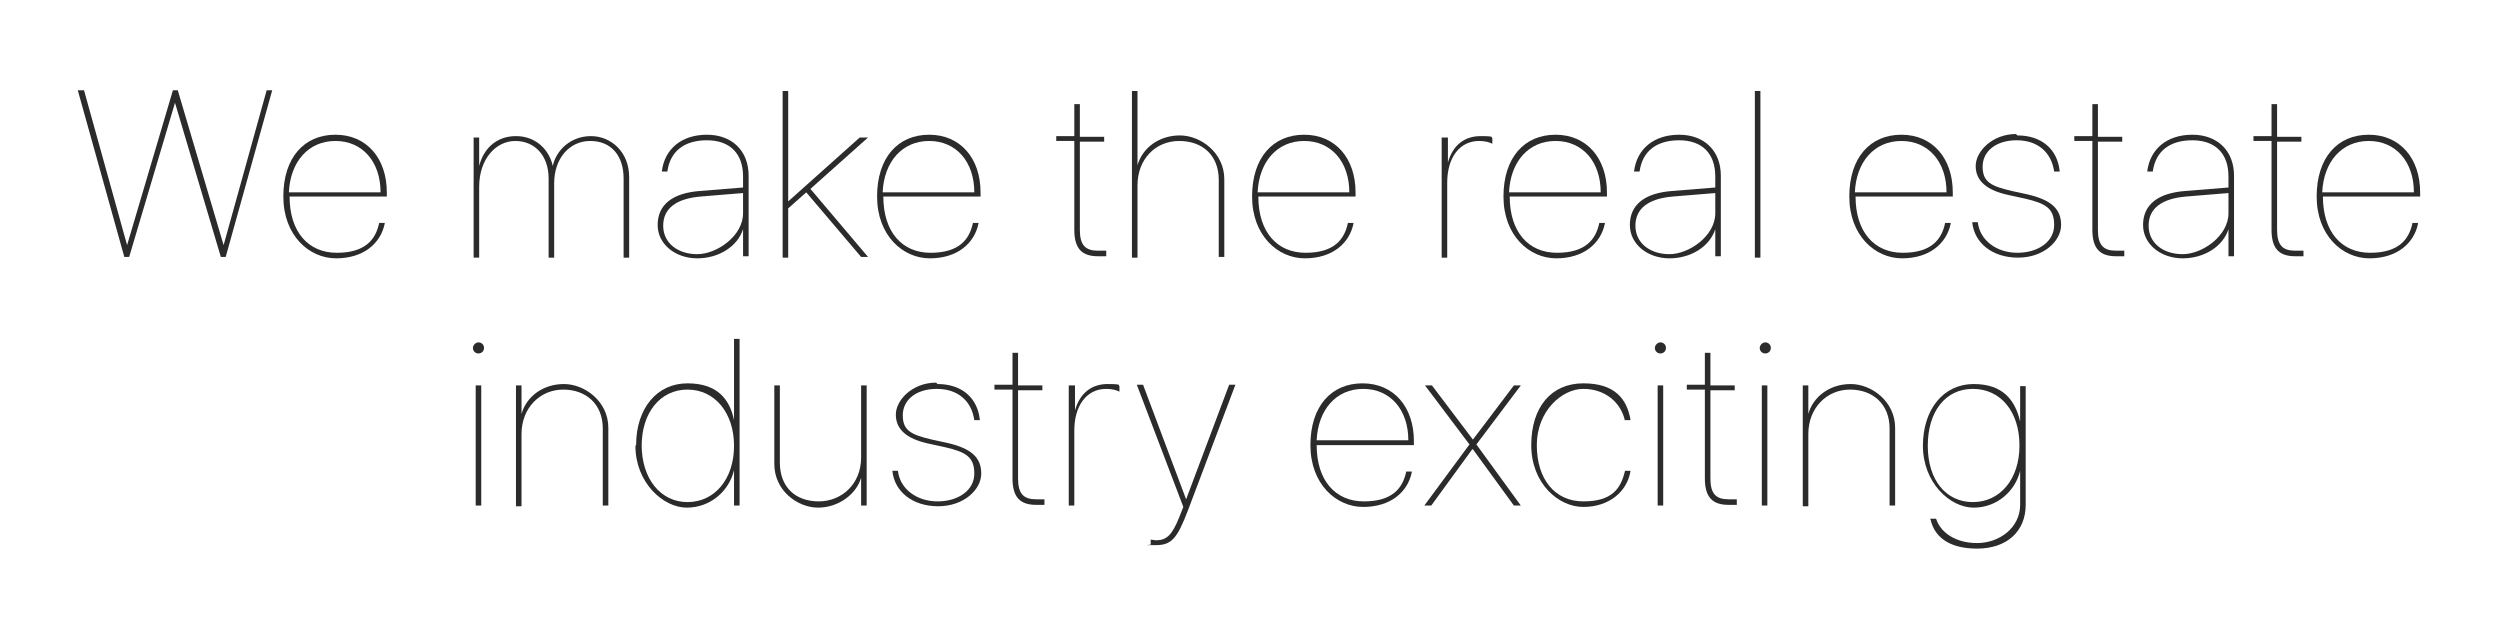 <?xml version="1.0" encoding="UTF-8"?>
<svg xmlns="http://www.w3.org/2000/svg" width="360" height="92" version="1.1" viewBox="0 0 360 92">
  <defs>
    <style>
      .cls-1 {
        fill: #2b2b2b;
      }
    </style>
  </defs>
  <!-- Generator: Adobe Illustrator 28.7.1, SVG Export Plug-In . SVG Version: 1.2.0 Build 142)  -->
  <g>
    <g id="_レイヤー_1" data-name="レイヤー_1">
      <g>
        <path class="cls-1" d="M18.6,37h-.7l-6.7-24h.9l6.2,22.3h0l6.6-22.3h.7l6.6,22.3h0l6.2-22.3h.8l-6.7,24h-.7l-6.6-22.2h0l-6.6,22.2Z"/>
        <path class="cls-1" d="M55.4,32.2c-.6,2.9-3.1,5-7,5s-7.6-3.3-7.6-8.9,3-8.9,7.5-8.9,7.4,3.4,7.4,8.3v.6h-14c0,5.1,2.7,8.1,6.8,8.1s5.6-1.9,6.1-4.3h.8ZM41.6,27.7h13.2c0-4.4-2.6-7.4-6.5-7.4s-6.5,3-6.7,7.4Z"/>
        <path class="cls-1" d="M68.2,19.8h.8v4.1h0c.6-2.4,2.4-4.3,5.3-4.3s4.8,2,5.3,4.3h0c.5-2.3,2.6-4.3,5.5-4.3s5.5,2.3,5.5,5.9v11.6h-.8v-11.4c0-3.3-1.8-5.4-4.8-5.4s-5.2,2.5-5.2,6.1v10.7h-.8v-11.4c0-3.3-2-5.4-4.8-5.4s-5.2,2.6-5.2,6.6v10.2h-.8v-17.3Z"/>
        <path class="cls-1" d="M94.7,32.4c0-2.9,2.1-4.6,6.1-4.9l6.2-.5v-1.6c0-3.3-1.9-5.2-5.2-5.2s-5.3,1.6-5.7,4.5h-.8c.4-3.3,2.9-5.3,6.5-5.3s6,2.3,6,5.9v11.6h-.8v-3.9h0c-.8,2.5-3.5,4.2-6.6,4.2s-5.7-2-5.7-4.8ZM107,30.7v-2.9l-6.1.5c-3.5.3-5.4,1.7-5.4,4.2s2.1,4.1,4.9,4.1,6.6-2.6,6.6-5.9Z"/>
        <path class="cls-1" d="M123.9,19.8h1.1l-8.3,7.4,8.3,9.8h-1l-7.9-9.3-2.6,2.3v7.1h-.8V13.1h.8v15.9h0l10.3-9.2Z"/>
        <path class="cls-1" d="M140.9,32.2c-.6,2.9-3.1,5-7,5s-7.6-3.3-7.6-8.9,3-8.9,7.5-8.9,7.4,3.4,7.4,8.3v.6h-14c0,5.1,2.7,8.1,6.8,8.1s5.6-1.9,6.1-4.3h.8ZM127.1,27.7h13.2c0-4.4-2.6-7.4-6.5-7.4s-6.5,3-6.7,7.4Z"/>
        <path class="cls-1" d="M155.5,15.1v4.6h3.5v.7h-3.5v12.7c0,2.2.8,3,2.6,3s1.2,0,1.2,0v.8s-1.2,0-1.2,0c-2.3,0-3.4-1.1-3.4-3.8v-12.8h-2.6v-.7h2.6v-4.6h.8Z"/>
        <path class="cls-1" d="M163,13.1h.8v10.7h0c.7-2.5,3.1-4.3,6.1-4.3s6.4,2.5,6.4,6.3v11.2h-.8v-11.1c0-3.5-2.3-5.6-5.7-5.6s-6,2.6-6,6.4v10.4h-.8V13.1Z"/>
        <path class="cls-1" d="M194.9,32.2c-.6,2.9-3.1,5-7,5s-7.6-3.3-7.6-8.9,3-8.9,7.5-8.9,7.4,3.4,7.4,8.3v.6h-14c0,5.1,2.7,8.1,6.8,8.1s5.6-1.9,6.1-4.3h.8ZM181.1,27.7h13.2c0-4.4-2.6-7.4-6.5-7.4s-6.5,3-6.7,7.4Z"/>
        <path class="cls-1" d="M207.7,19.8h.8v3.6h0c.7-2.5,2.4-3.8,4.7-3.8s1.4.2,1.7.3v.8c-.4-.2-1-.4-1.9-.4-2.9,0-4.6,2.5-4.6,6v10.8h-.8v-17.3Z"/>
        <path class="cls-1" d="M231.1,32.2c-.6,2.9-3.1,5-7,5s-7.6-3.3-7.6-8.9,3-8.9,7.5-8.9,7.4,3.4,7.4,8.3v.6h-14c0,5.1,2.7,8.1,6.8,8.1s5.6-1.9,6.1-4.3h.8ZM217.3,27.7h13.2c0-4.4-2.6-7.4-6.5-7.4s-6.5,3-6.7,7.4Z"/>
        <path class="cls-1" d="M234.7,32.4c0-2.9,2.1-4.6,6.1-4.9l6.2-.5v-1.6c0-3.3-1.9-5.2-5.2-5.2s-5.3,1.6-5.7,4.5h-.8c.4-3.3,2.9-5.3,6.5-5.3s6,2.3,6,5.9v11.6h-.8v-3.9h0c-.8,2.5-3.5,4.2-6.6,4.2s-5.7-2-5.7-4.8ZM247,30.7v-2.9l-6.1.5c-3.5.3-5.4,1.7-5.4,4.2s2.1,4.1,4.9,4.1,6.6-2.6,6.6-5.9Z"/>
        <path class="cls-1" d="M252.7,13.1h.8v24h-.8V13.1Z"/>
        <path class="cls-1" d="M280.9,32.2c-.6,2.9-3.1,5-7,5s-7.6-3.3-7.6-8.9,3-8.9,7.5-8.9,7.4,3.4,7.4,8.3v.6h-14c0,5.1,2.7,8.1,6.8,8.1s5.6-1.9,6.1-4.3h.8ZM267.1,27.7h13.2c0-4.4-2.6-7.4-6.5-7.4s-6.5,3-6.7,7.4Z"/>
        <path class="cls-1" d="M290.5,19.5c3.5,0,5.8,2,6.1,5.2h-.8c-.4-2.8-2.4-4.5-5.4-4.5s-4.9,1.6-4.9,3.8,1.2,2.8,4.2,3.5l2.3.5c3.4.8,4.8,2.1,4.8,4.4s-2.5,4.7-6.2,4.7-6.3-2.1-6.6-5.1h.8c.3,2.6,2.7,4.4,5.7,4.4s5.3-1.6,5.3-4-1.2-3.1-4.2-3.8l-2.3-.5c-3.3-.7-4.8-2.1-4.8-4.2s2.4-4.6,5.8-4.6Z"/>
        <path class="cls-1" d="M302.1,15.1v4.6h3.5v.7h-3.5v12.7c0,2.2.8,3,2.6,3s1.2,0,1.2,0v.8s-1.2,0-1.2,0c-2.3,0-3.4-1.1-3.4-3.8v-12.8h-2.6v-.7h2.6v-4.6h.8Z"/>
        <path class="cls-1" d="M308.6,32.4c0-2.9,2.1-4.6,6.1-4.9l6.2-.5v-1.6c0-3.3-1.9-5.2-5.2-5.2s-5.3,1.6-5.7,4.5h-.8c.4-3.3,2.9-5.3,6.5-5.3s6,2.3,6,5.9v11.6h-.8v-3.9h0c-.8,2.5-3.5,4.2-6.6,4.2s-5.7-2-5.7-4.8ZM320.9,30.7v-2.9l-6.1.5c-3.5.3-5.4,1.7-5.4,4.2s2.1,4.1,4.9,4.1,6.6-2.6,6.6-5.9Z"/>
        <path class="cls-1" d="M327.9,15.1v4.6h3.5v.7h-3.5v12.7c0,2.2.8,3,2.6,3s1.2,0,1.2,0v.8s-1.2,0-1.2,0c-2.3,0-3.4-1.1-3.4-3.8v-12.8h-2.6v-.7h2.6v-4.6h.8Z"/>
        <path class="cls-1" d="M348.2,32.2c-.6,2.9-3.1,5-7,5s-7.6-3.3-7.6-8.9,3-8.9,7.5-8.9,7.4,3.4,7.4,8.3v.6h-14c0,5.1,2.7,8.1,6.8,8.1s5.6-1.9,6.1-4.3h.8ZM334.4,27.7h13.2c0-4.4-2.6-7.4-6.5-7.4s-6.5,3-6.7,7.4Z"/>
        <path class="cls-1" d="M68.1,50.1c0-.4.4-.8.8-.8s.8.3.8.8-.4.8-.8.8-.8-.3-.8-.8ZM68.5,55.5h.8v17.3h-.8v-17.3Z"/>
        <path class="cls-1" d="M74.3,55.5h.8v4.1h0c.7-2.5,3.1-4.3,6.1-4.3s6.4,2.5,6.4,6.3v11.2h-.8v-11.1c0-3.5-2.4-5.6-5.7-5.6s-6,2.6-6,6.4v10.4h-.8v-17.3Z"/>
        <path class="cls-1" d="M91.6,64.1c0-5.3,3-8.9,7.4-8.9s6.1,2.4,6.7,5.3h0v-11.7h.8v24h-.8v-5.1h0c-.7,3-3.4,5.4-6.8,5.4s-7.4-3.6-7.4-8.9ZM92.4,64.1c0,4.8,2.7,8.2,6.6,8.2s6.7-3.3,6.7-8.1-2.8-8.1-6.7-8.1-6.6,3.3-6.6,8.1Z"/>
        <path class="cls-1" d="M124.8,72.8h-.8v-4h0c-.7,2.4-3.3,4.3-6.2,4.3s-6.3-2.4-6.3-6.3v-11.3h.8v11.1c0,3.6,2.3,5.6,5.6,5.6s6.1-2.5,6.1-6.3v-10.4h.8v17.3Z"/>
        <path class="cls-1" d="M135,55.3c3.5,0,5.8,2,6.1,5.2h-.8c-.4-2.8-2.4-4.5-5.4-4.5s-4.9,1.6-4.9,3.8,1.2,2.8,4.2,3.5l2.3.5c3.4.8,4.8,2.1,4.8,4.4s-2.5,4.7-6.2,4.7-6.3-2.1-6.6-5.1h.8c.3,2.6,2.7,4.4,5.7,4.4s5.3-1.6,5.3-4-1.2-3.1-4.2-3.8l-2.3-.5c-3.3-.7-4.8-2.1-4.8-4.2s2.4-4.6,5.8-4.6Z"/>
        <path class="cls-1" d="M146.6,50.9v4.6h3.5v.7h-3.5v12.7c0,2.2.8,3,2.6,3s1.2,0,1.2,0v.8s-1.2,0-1.2,0c-2.3,0-3.4-1.1-3.4-3.8v-12.8h-2.6v-.7h2.6v-4.6h.8Z"/>
        <path class="cls-1" d="M154,55.5h.8v3.6h0c.7-2.5,2.4-3.8,4.7-3.8s1.4.2,1.7.3v.8c-.4-.2-1-.4-1.9-.4-2.9,0-4.6,2.5-4.6,6v10.8h-.8v-17.3Z"/>
        <path class="cls-1" d="M165.7,78.5v-.8c.2,0,.5.1.8.1,1.5,0,2.3-.8,3.3-3.3l.6-1.5-6.7-17.6h.9l6.2,16.5h0l6.2-16.5h.9l-6.8,18c-1.6,4.2-2.4,5.1-4.7,5.1s-.7,0-.8-.1Z"/>
        <path class="cls-1" d="M203.3,68c-.6,2.9-3.1,5-7,5s-7.6-3.3-7.6-8.9,3-8.9,7.5-8.9,7.4,3.4,7.4,8.3v.6h-14c0,5.1,2.7,8.1,6.8,8.1s5.6-1.9,6.1-4.3h.8ZM189.6,63.4h13.2c0-4.4-2.6-7.4-6.5-7.4s-6.5,3-6.7,7.4Z"/>
        <path class="cls-1" d="M212,64.7l-5.9,8.1h-1l6.5-8.8-6.4-8.5h1l5.9,7.8h0l5.9-7.8h1l-6.4,8.5,6.4,8.8h-1l-5.9-8.1h0Z"/>
        <path class="cls-1" d="M234,60.6c-.6-2.7-2.9-4.6-6-4.6s-6.7,3.2-6.7,8.1,2.6,8.1,6.7,8.1,5.4-1.8,6-4.4h.8c-.5,3.1-3.2,5.2-6.8,5.2s-7.5-3.4-7.5-8.9,2.9-8.9,7.5-8.9,6.3,2.3,6.8,5.3h-.8Z"/>
        <path class="cls-1" d="M238.3,50.1c0-.4.4-.8.8-.8s.8.3.8.8-.4.8-.8.8-.8-.3-.8-.8ZM238.7,55.5h.8v17.3h-.8v-17.3Z"/>
        <path class="cls-1" d="M246.3,50.9v4.6h3.5v.7h-3.5v12.7c0,2.2.8,3,2.6,3s1.2,0,1.2,0v.8s-1.2,0-1.2,0c-2.3,0-3.4-1.1-3.4-3.8v-12.8h-2.6v-.7h2.6v-4.6h.8Z"/>
        <path class="cls-1" d="M253.4,50.1c0-.4.4-.8.8-.8s.8.3.8.8-.4.8-.8.8-.8-.3-.8-.8ZM253.7,55.5h.8v17.3h-.8v-17.3Z"/>
        <path class="cls-1" d="M259.6,55.5h.8v4.1h0c.7-2.5,3.1-4.3,6.1-4.3s6.4,2.5,6.4,6.3v11.2h-.8v-11.1c0-3.5-2.4-5.6-5.7-5.6s-6,2.6-6,6.4v10.4h-.8v-17.3Z"/>
        <path class="cls-1" d="M277.9,74.7h.9c.6,1.9,2.7,3.5,5.9,3.5s6.2-2.2,6.2-5.5v-4.9h0c-.7,2.9-3.3,5.3-6.7,5.3s-7.3-3.6-7.3-8.9,3-8.9,7.3-8.9,6,2.4,6.7,5.4h0v-5.1h.8v17.1c0,3.8-2.7,6.3-7,6.3s-6.2-1.9-6.7-4.2ZM290.8,64.1c0-4.8-2.7-8.1-6.7-8.1s-6.5,3.3-6.5,8.2,2.6,8.1,6.5,8.1,6.7-3.3,6.7-8.1Z"/>
      </g>
    </g>
  </g>
</svg>